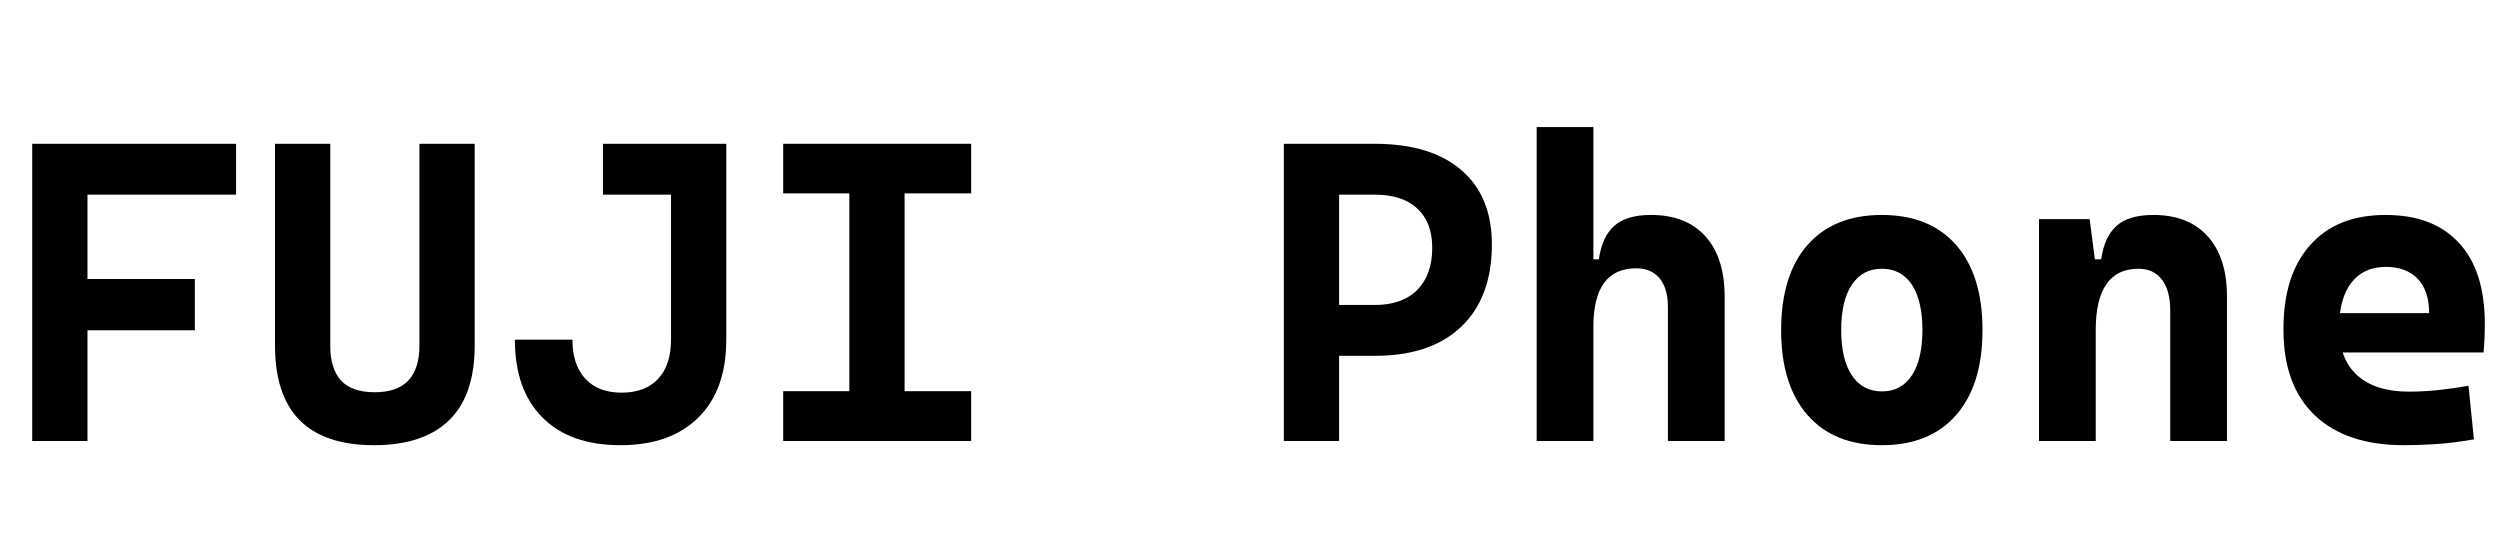 <?xml version="1.0" encoding="UTF-8"?>
<svg id="_图层_1" data-name="图层 1" xmlns="http://www.w3.org/2000/svg" viewBox="0 0 2800 600">
  <path d="M36.09,493.92V161.05h61.89v332.87h-61.89ZM36.09,218.01v-56.96h228.32v56.96H36.09ZM36.09,369.91v-57.43h182.14v57.43H36.09Z"/>
  <path d="M418.89,498.61c-73.92,0-110.88-37.19-110.88-111.58v-225.98h61.89v225.98c0,17.35,4.02,30.4,12.07,39.15,8.05,8.75,20.67,13.13,37.86,13.13,33.29,0,49.93-17.42,49.93-52.28v-225.98h61.89v225.98c0,37.2-9.57,65.09-28.72,83.69-19.15,18.6-47.16,27.9-84.04,27.9Z"/>
  <path d="M695.04,498.61c-37.82,0-67.01-10.35-87.55-31.06-20.55-20.71-30.83-49.73-30.83-87.09h64.46c0,18.75,4.81,33.33,14.42,43.72,9.61,10.4,23.17,15.59,40.67,15.59s31.29-5.16,40.91-15.47c9.61-10.31,14.42-24.92,14.42-43.84v-219.41h61.89v219.41c0,37.51-10.43,66.57-31.29,87.2s-49.89,30.94-87.09,30.94ZM675.34,218.01v-56.96h109.24v56.96h-109.24Z"/>
  <path d="M877.18,216.6v-55.56h210.51v55.56h-210.51ZM877.18,493.92v-55.79h210.51v55.79h-210.51ZM951.25,493.92V161.05h61.89v332.87h-61.89Z"/>
  <path d="M1437.9,493.92V161.05h61.89v332.87h-61.89ZM1494.16,398.51v-56.96h45.71c20.47,0,36.29-5.63,47.47-16.88,11.17-11.25,16.76-26.96,16.76-47.12,0-19.06-5.59-33.76-16.76-44.07-11.17-10.31-27-15.47-47.47-15.47h-44.77v-56.96h44.77c41.73,0,74,9.81,96.81,29.42,22.82,19.61,34.23,47.32,34.23,83.1,0,39.7-11.41,70.44-34.23,92.24-22.82,21.8-55.09,32.7-96.81,32.7h-45.71Z"/>
  <path d="M1721.08,493.92V142.29h63.53v351.63h-63.53ZM1868.06,493.92v-150.03c0-13.91-3.09-24.61-9.26-32.12-6.18-7.5-14.97-11.25-26.37-11.25-31.88,0-47.82,21.8-47.82,65.4l-14.53-75.48h20.63c2.34-16.72,8.05-29.19,17.11-37.39,9.06-8.2,22.82-12.31,41.26-12.31,26.25,0,46.57,7.97,60.95,23.91,14.38,15.94,21.57,38.44,21.57,67.51v161.75h-63.53Z"/>
  <path d="M2107.63,498.61c-35.79,0-63.53-11.25-83.22-33.76-19.69-22.5-29.54-54.23-29.54-95.17s9.85-72.86,29.54-95.29c19.69-22.42,47.43-33.64,83.22-33.64s63.53,11.22,83.22,33.64c19.69,22.43,29.54,54.19,29.54,95.29s-9.84,72.67-29.54,95.17-47.43,33.76-83.22,33.76ZM2107.87,438.36c14.38,0,25.51-5.98,33.4-17.93,7.89-11.96,11.84-28.87,11.84-50.75s-3.95-38.99-11.84-50.87c-7.89-11.88-19.11-17.82-33.64-17.82s-25.55,5.94-33.52,17.82c-7.97,11.88-11.96,28.83-11.96,50.87s3.99,38.8,11.96,50.75c7.97,11.96,19.22,17.93,33.76,17.93Z"/>
  <path d="M2283.68,493.92v-248.48h56.73l6.8,52.51v195.97h-63.53ZM2430.66,493.92v-146.04c0-15-3.09-26.57-9.26-34.69-6.18-8.12-14.97-12.19-26.37-12.19-31.88,0-47.82,22.97-47.82,68.92l-14.53-79.47h20.63c2.34-16.72,8.05-29.19,17.11-37.39,9.06-8.2,22.82-12.31,41.26-12.31,26.25,0,46.57,7.97,60.95,23.91,14.38,15.94,21.57,38.44,21.57,67.51v161.75h-63.53Z"/>
  <path d="M2692.27,498.61c-42.98,0-76.19-11.13-99.63-33.4-23.44-22.27-35.16-54.27-35.16-95.99s9.96-72.2,29.89-94.7c19.92-22.5,48.01-33.76,84.27-33.76s62.9,10.4,82.28,31.18c19.38,20.79,29.07,51.03,29.07,90.72,0,11.25-.47,21.96-1.41,32.12h-182.38v-44.07h121.43c0-16.72-4.26-29.54-12.78-38.44-8.52-8.91-20.43-13.36-35.75-13.36-16.57,0-29.42,5.9-38.56,17.7-9.14,11.8-13.71,28.56-13.71,50.28,0,23.44,6.76,41.26,20.28,53.45,13.52,12.19,32.78,18.28,57.78,18.28,11.25,0,22.35-.59,33.29-1.76,10.94-1.17,22.11-2.77,33.52-4.81l6.09,60.01c-15.94,2.81-30.47,4.61-43.6,5.39-13.13.78-24.77,1.17-34.93,1.17Z"/>
</svg>